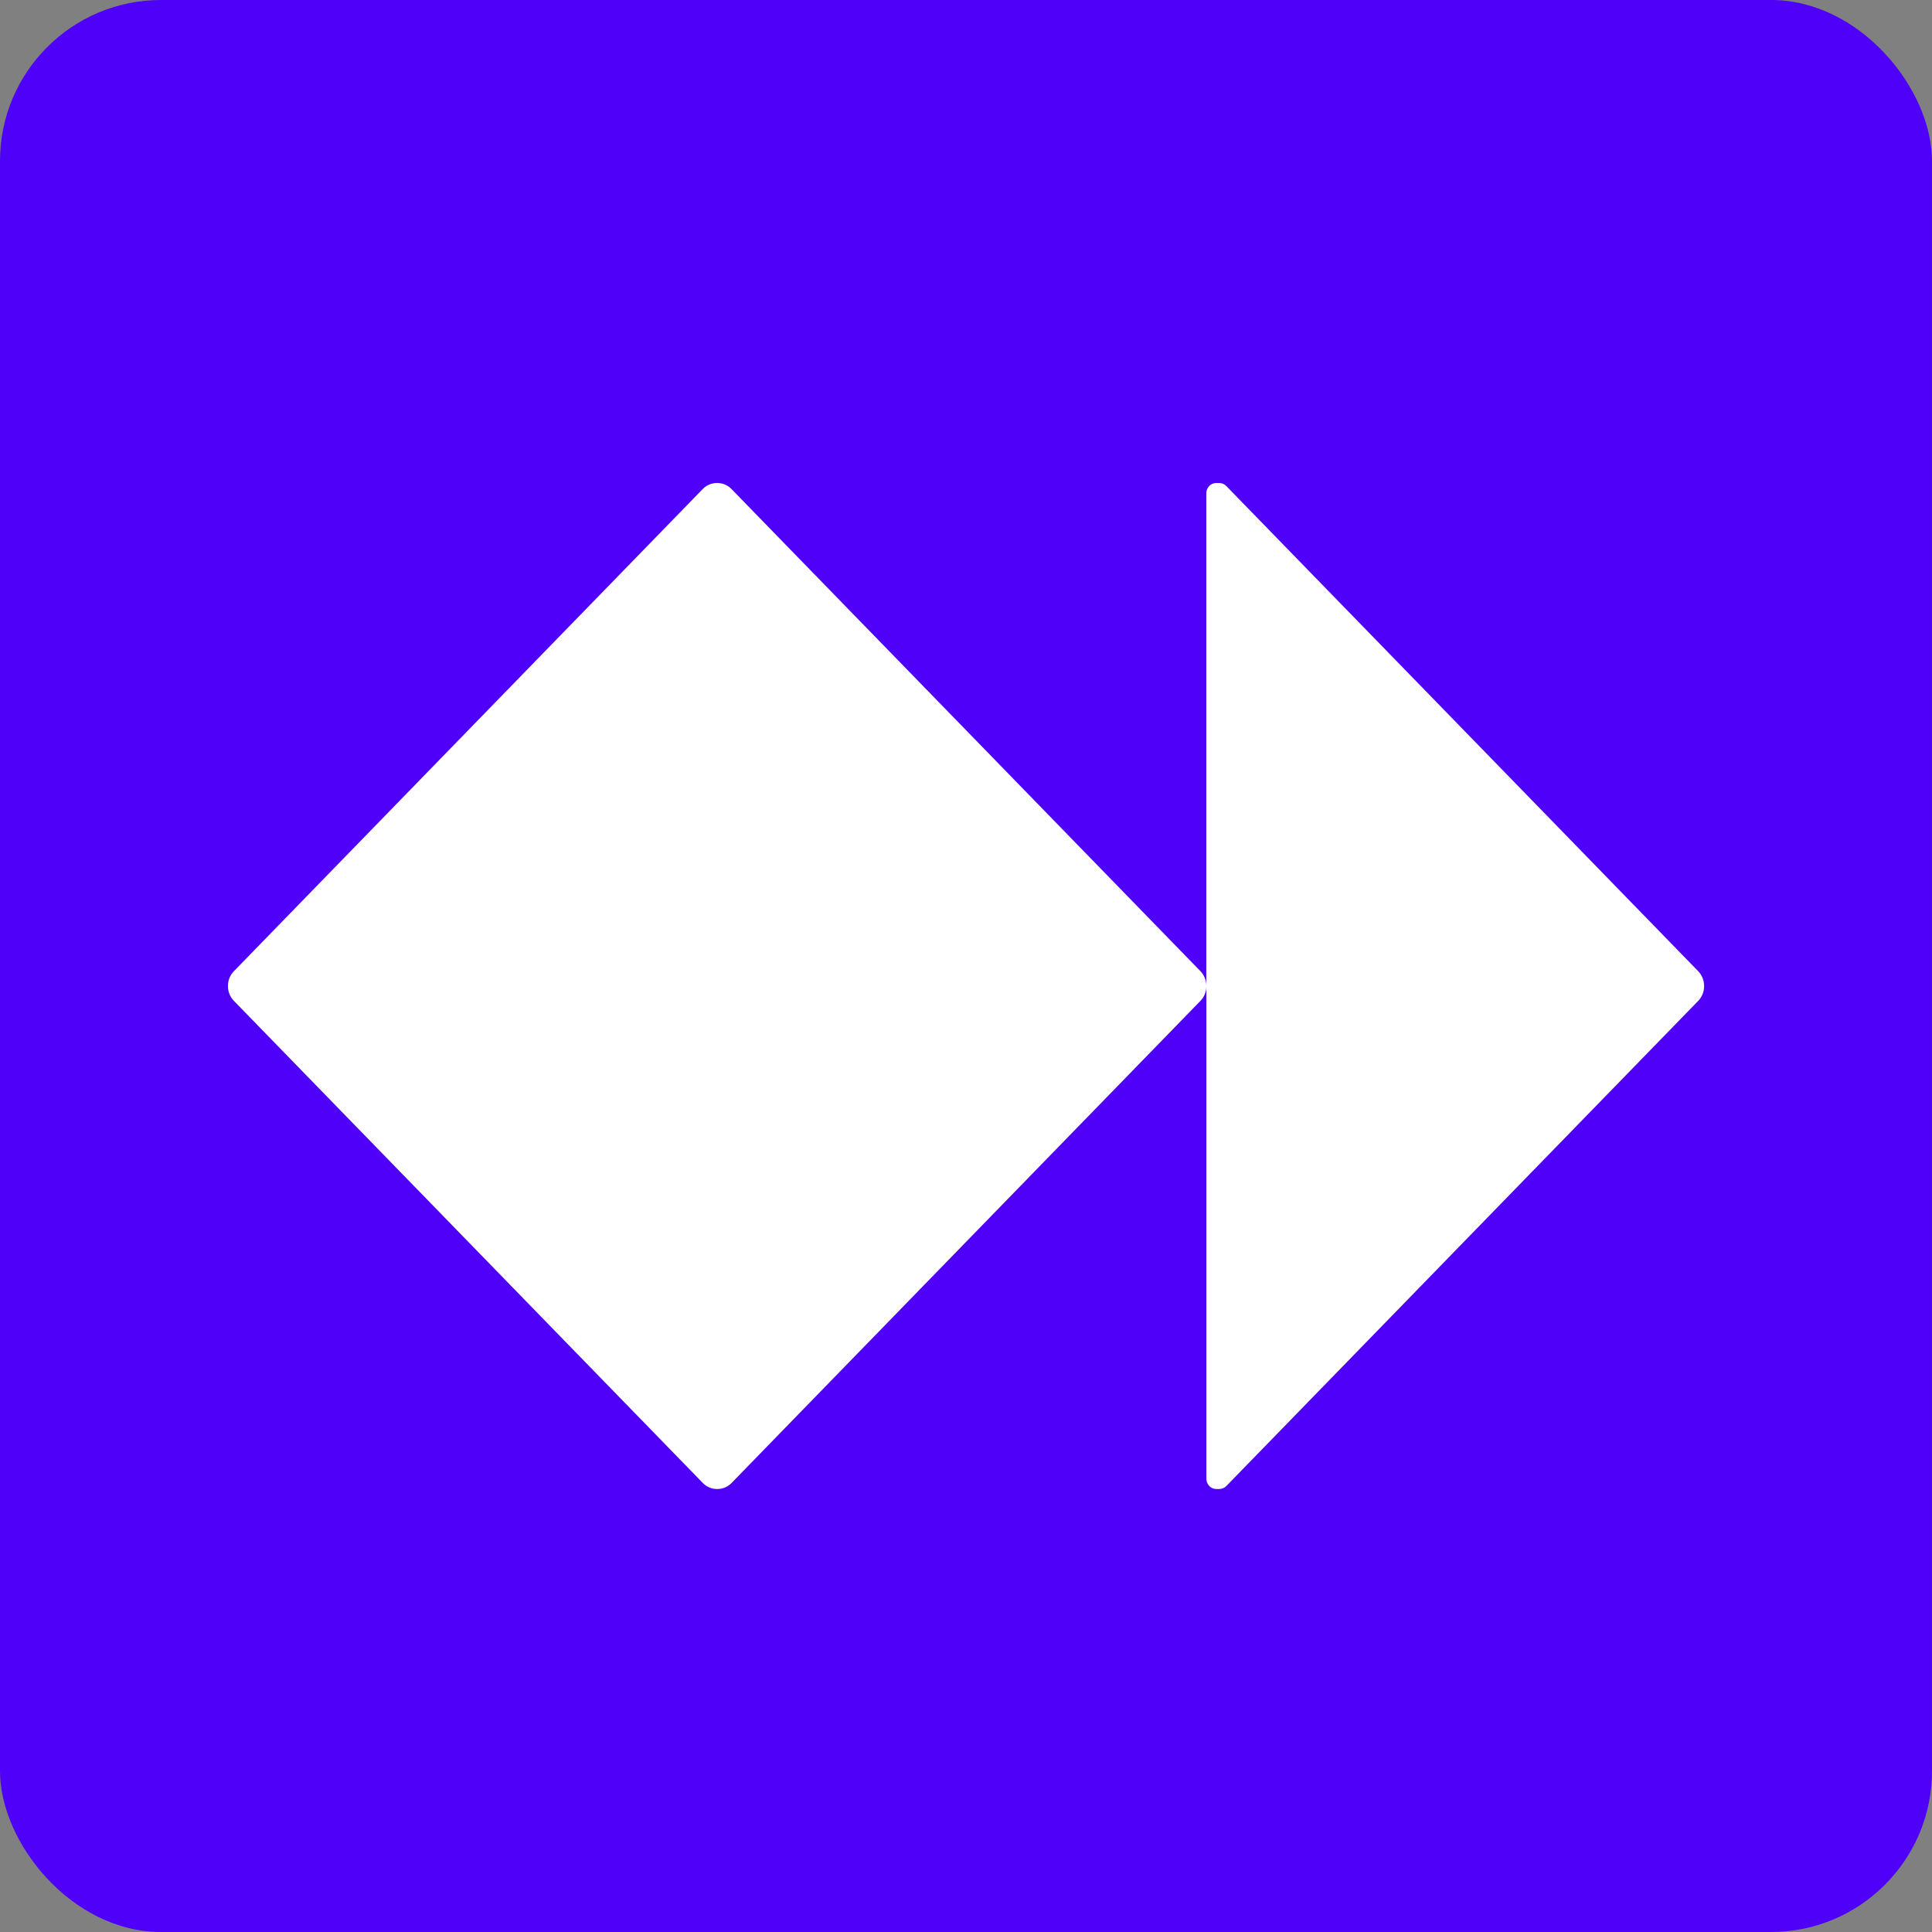 <svg width="48" height="48" viewBox="0 0 48 48" fill="none" xmlns="http://www.w3.org/2000/svg">
<rect x="0" y="0" width="48" height="48" fill="#808080" stroke="none"/>
<rect width="48" height="48" rx="4" fill="#4E00F8"/>
<path d="M42.338 24.49V24.505C42.338 24.639 42.285 24.769 42.194 24.864L30.468 36.92C30.423 36.967 30.359 36.994 30.294 36.994H30.22C30.083 36.994 29.972 36.88 29.972 36.74V24.505C29.972 24.639 29.92 24.769 29.827 24.864L18.175 36.845C18.082 36.94 17.956 36.994 17.825 36.994H17.811C17.68 36.994 17.554 36.94 17.462 36.845L5.809 24.864C5.716 24.769 5.664 24.639 5.664 24.505V24.49C5.664 24.356 5.716 24.226 5.809 24.131L17.46 12.149C17.552 12.054 17.679 12 17.81 12H17.823C17.954 12 18.081 12.054 18.173 12.149L29.826 24.13C29.918 24.225 29.97 24.355 29.97 24.489V12.254C29.97 12.114 30.081 12 30.217 12H30.292C30.358 12 30.42 12.027 30.467 12.075L42.192 24.13C42.284 24.225 42.337 24.355 42.337 24.489L42.338 24.49Z" fill="white"/>
</svg>

